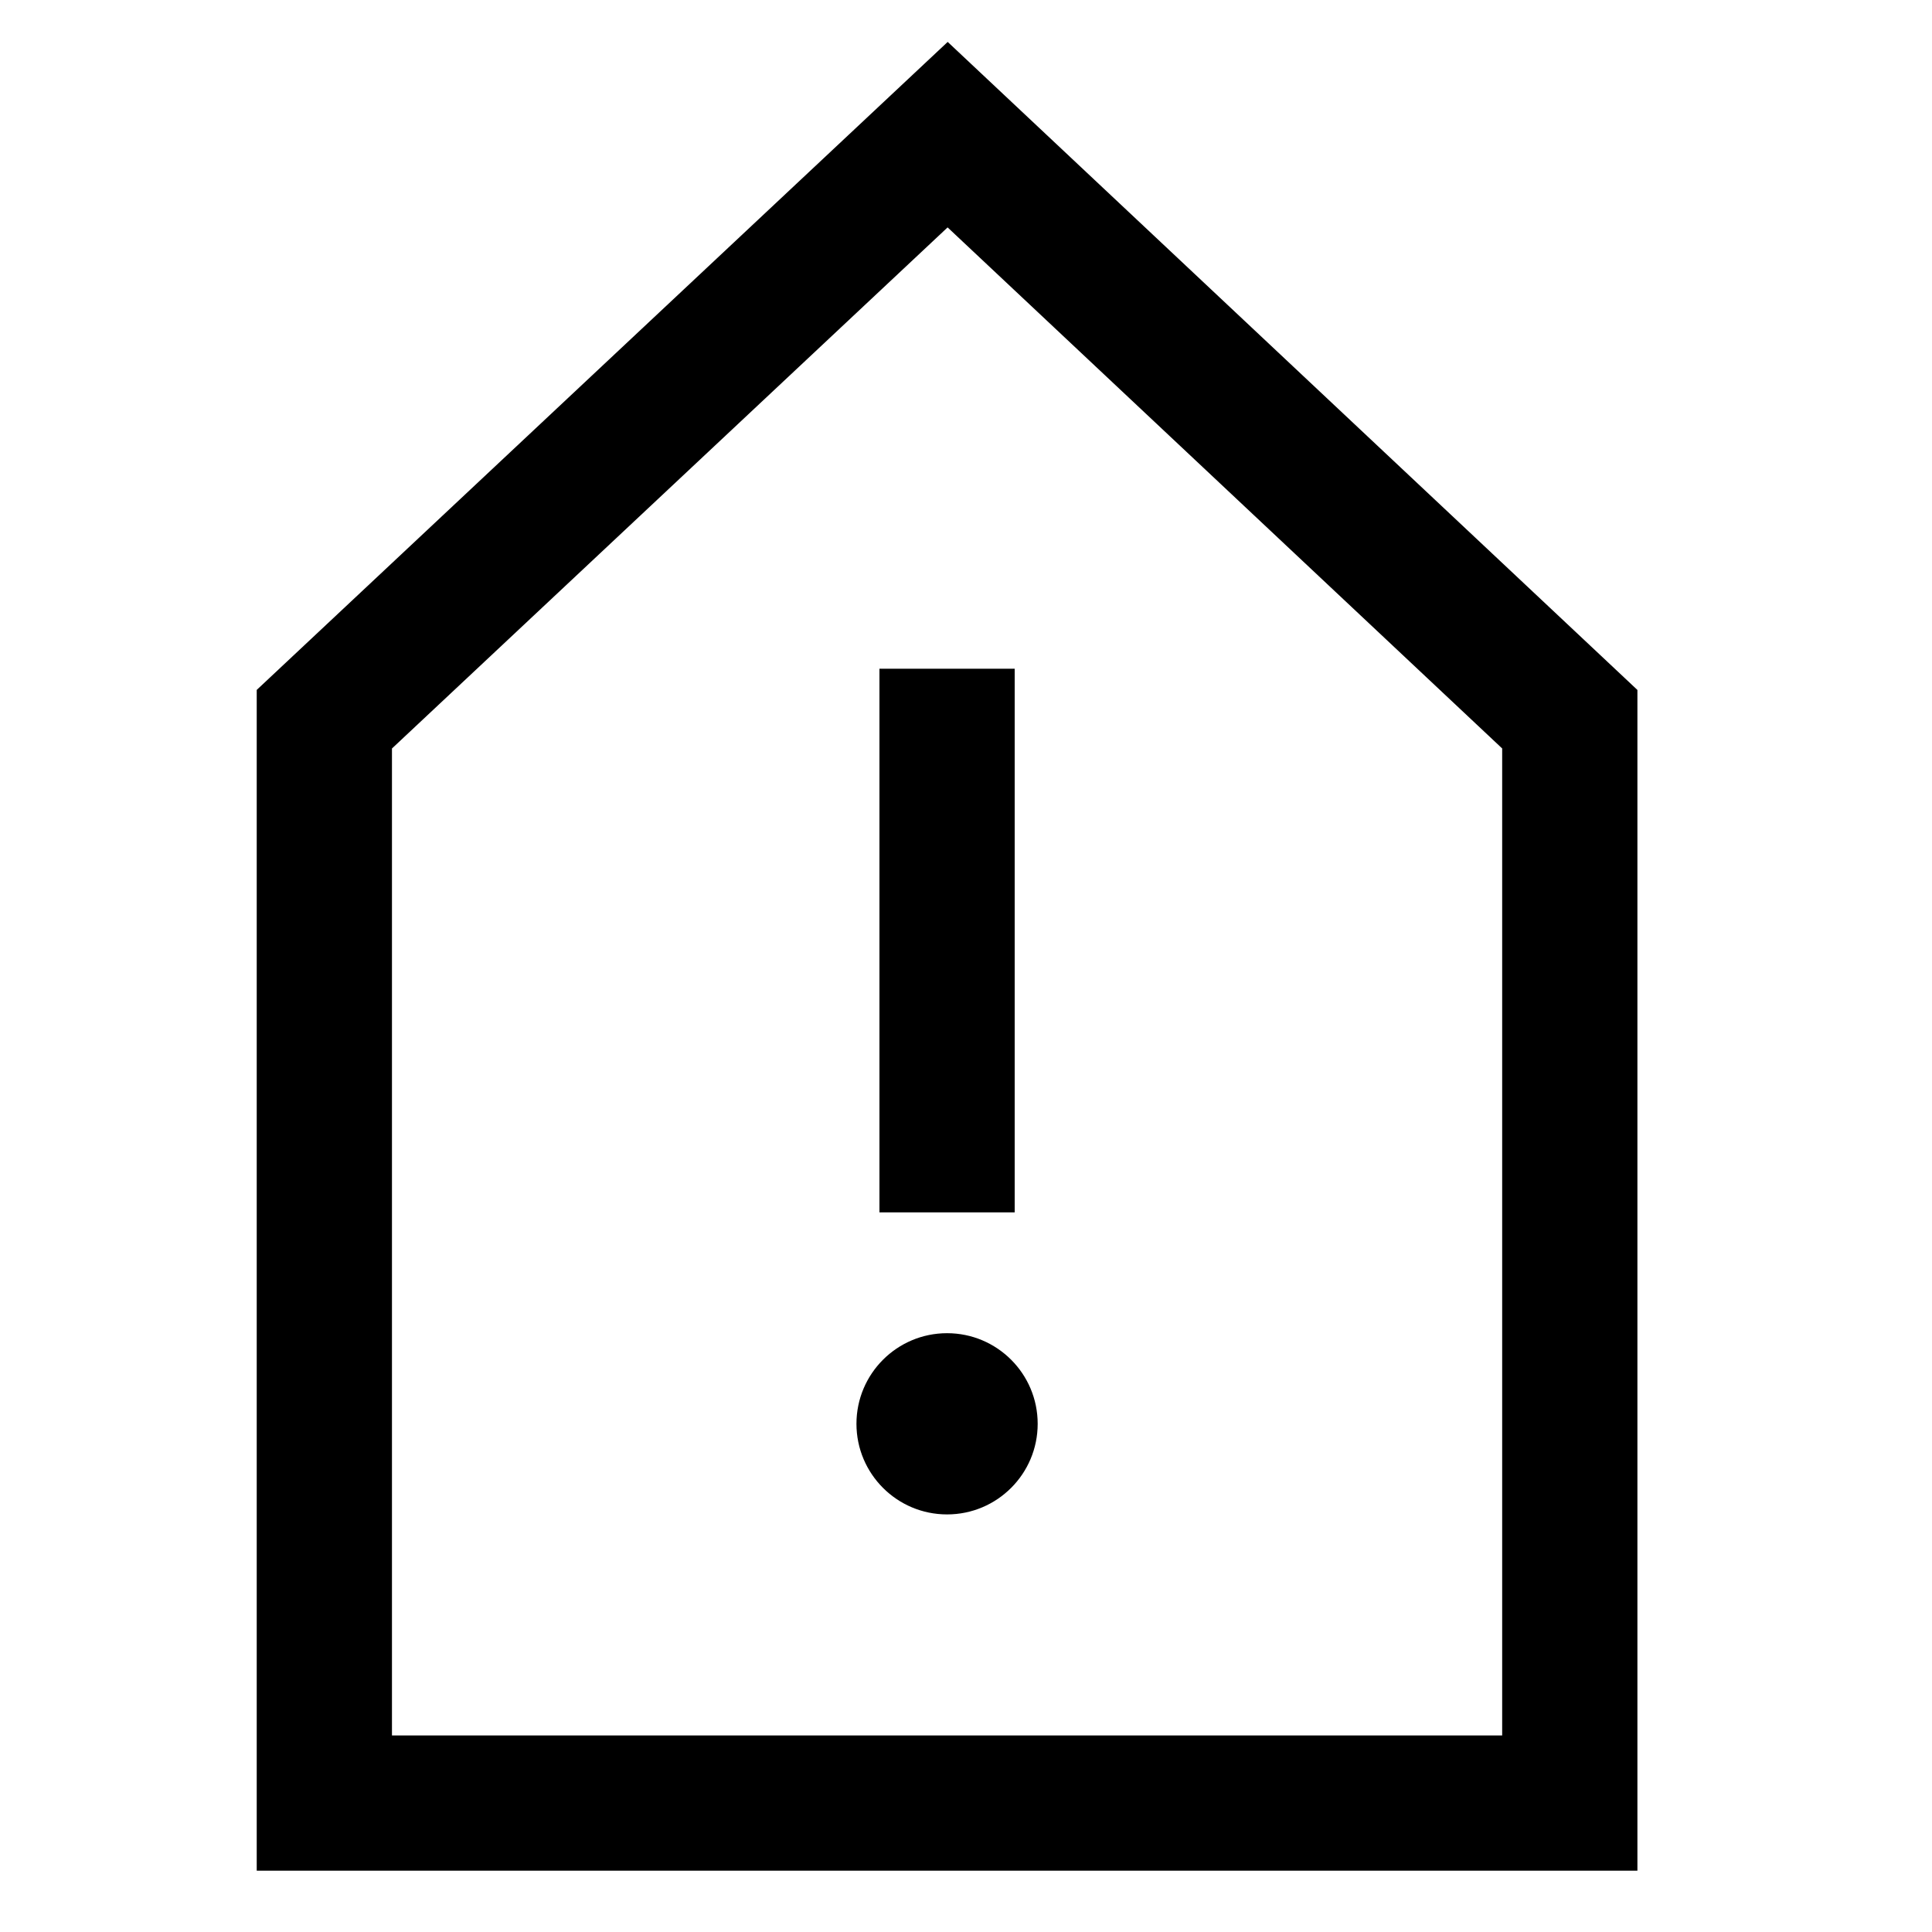 <svg width="50" height="50" viewBox="0 0 50 50" fill="none" xmlns="http://www.w3.org/2000/svg">
<path d="M24.51 17.307L24.51 31.376" stroke="black" stroke-width="3.5" stroke-linejoin="round"/>
<path d="M24.51 39.193C25.805 39.193 26.855 38.143 26.855 36.848C26.855 35.553 25.805 34.503 24.51 34.503C23.215 34.503 22.165 35.553 22.165 36.848C22.165 38.143 23.215 39.193 24.51 39.193Z" fill="black"/>
<path d="M8.394 46.663V18.613L24.525 3.485L40.626 18.613V46.663H8.394Z" stroke="black" stroke-width="3.5"/>
</svg>

